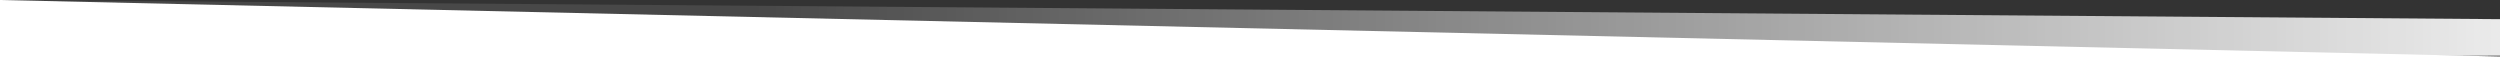 <?xml version="1.0" encoding="utf-8"?>
<!-- Generator: Adobe Illustrator 25.0.1, SVG Export Plug-In . SVG Version: 6.00 Build 0)  -->
<svg version="1.1" id="Capa_1" xmlns="http://www.w3.org/2000/svg" xmlns:xlink="http://www.w3.org/1999/xlink" x="0px" y="0px"
	 viewBox="0 0 3000 81.8" style="enable-background:new 0 0 3000 81.8;" xml:space="preserve">
<rect x="0" y="0" width="3000" height="81.8" fill="#333333" stroke="none"/>
<style type="text/css">
	.st0{fill:#FFFFFF;}
	.st1{fill:url(#SVGID_1_);}
</style>
<g>
	<polygon class="st0" points="0,0 3000,67.8 3000,81.8 0,81.8 	"/>
	
		<linearGradient id="SVGID_1_" gradientUnits="userSpaceOnUse" x1="-3.933856e-07" y1="1230.615" x2="3000" y2="1230.615" gradientTransform="matrix(-1 0 0 -1 3000 1268.015)">
		<stop  offset="0" style="stop-color:#FFFFFF;stop-opacity:0.9"/>
		<stop  offset="0.7" style="stop-color:#FFFFFF;stop-opacity:0.1"/>
	</linearGradient>
	<polygon class="st1" points="0,74.8 3000,66.8 3000,23 0,0 	"/>
</g>
</svg>
